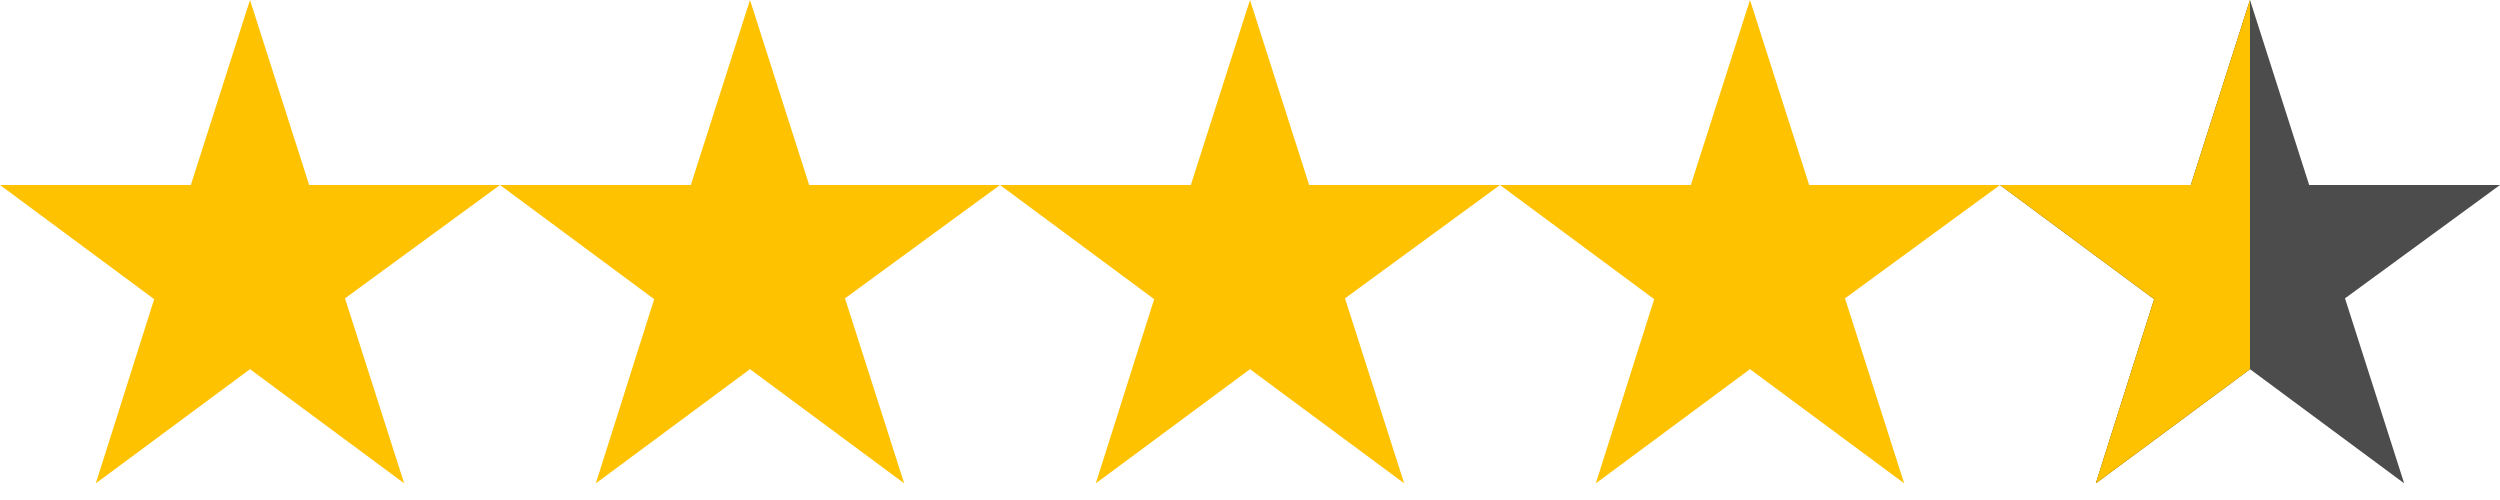 <svg width="90" height="18" viewBox="0 0 90 18" fill="none" xmlns="http://www.w3.org/2000/svg">
<path d="M18 6.66H11.13L9 0L6.87 6.66H0L5.55 10.77L3.45 17.4L9 13.29L14.55 17.4L12.42 10.74L18 6.66Z" fill="#FFC200"/>
<path d="M36 6.66H29.13L27 0L24.87 6.66H18L23.55 10.77L21.45 17.4L27 13.29L32.55 17.4L30.42 10.74L36 6.66Z" fill="#FFC200"/>
<path d="M54 6.66H47.13L45 0L42.87 6.66H36L41.55 10.77L39.45 17.4L45 13.29L50.55 17.4L48.42 10.74L54 6.66Z" fill="#FFC200"/>
<path d="M72 6.66H65.13L63 0L60.87 6.66H54L59.55 10.77L57.45 17.4L63 13.29L68.55 17.4L66.42 10.74L72 6.66Z" fill="#FFC200"/>
<path d="M81 6.66V0L78.87 6.66H72L77.55 10.77L75.45 17.4L81 13.29V10.74V6.66Z" fill="#FFC200"/>
<path d="M90 6.66H83.13L81 0L78.87 6.66H72L77.55 10.77L75.45 17.4L81 13.29L86.55 17.4L84.42 10.74L90 6.66Z" fill="#4C4C4C"/>
<path d="M81 6.66V0L78.87 6.66H72L77.55 10.77L75.45 17.4L81 13.29V10.74V6.66Z" fill="#FFC200"/>
</svg>
